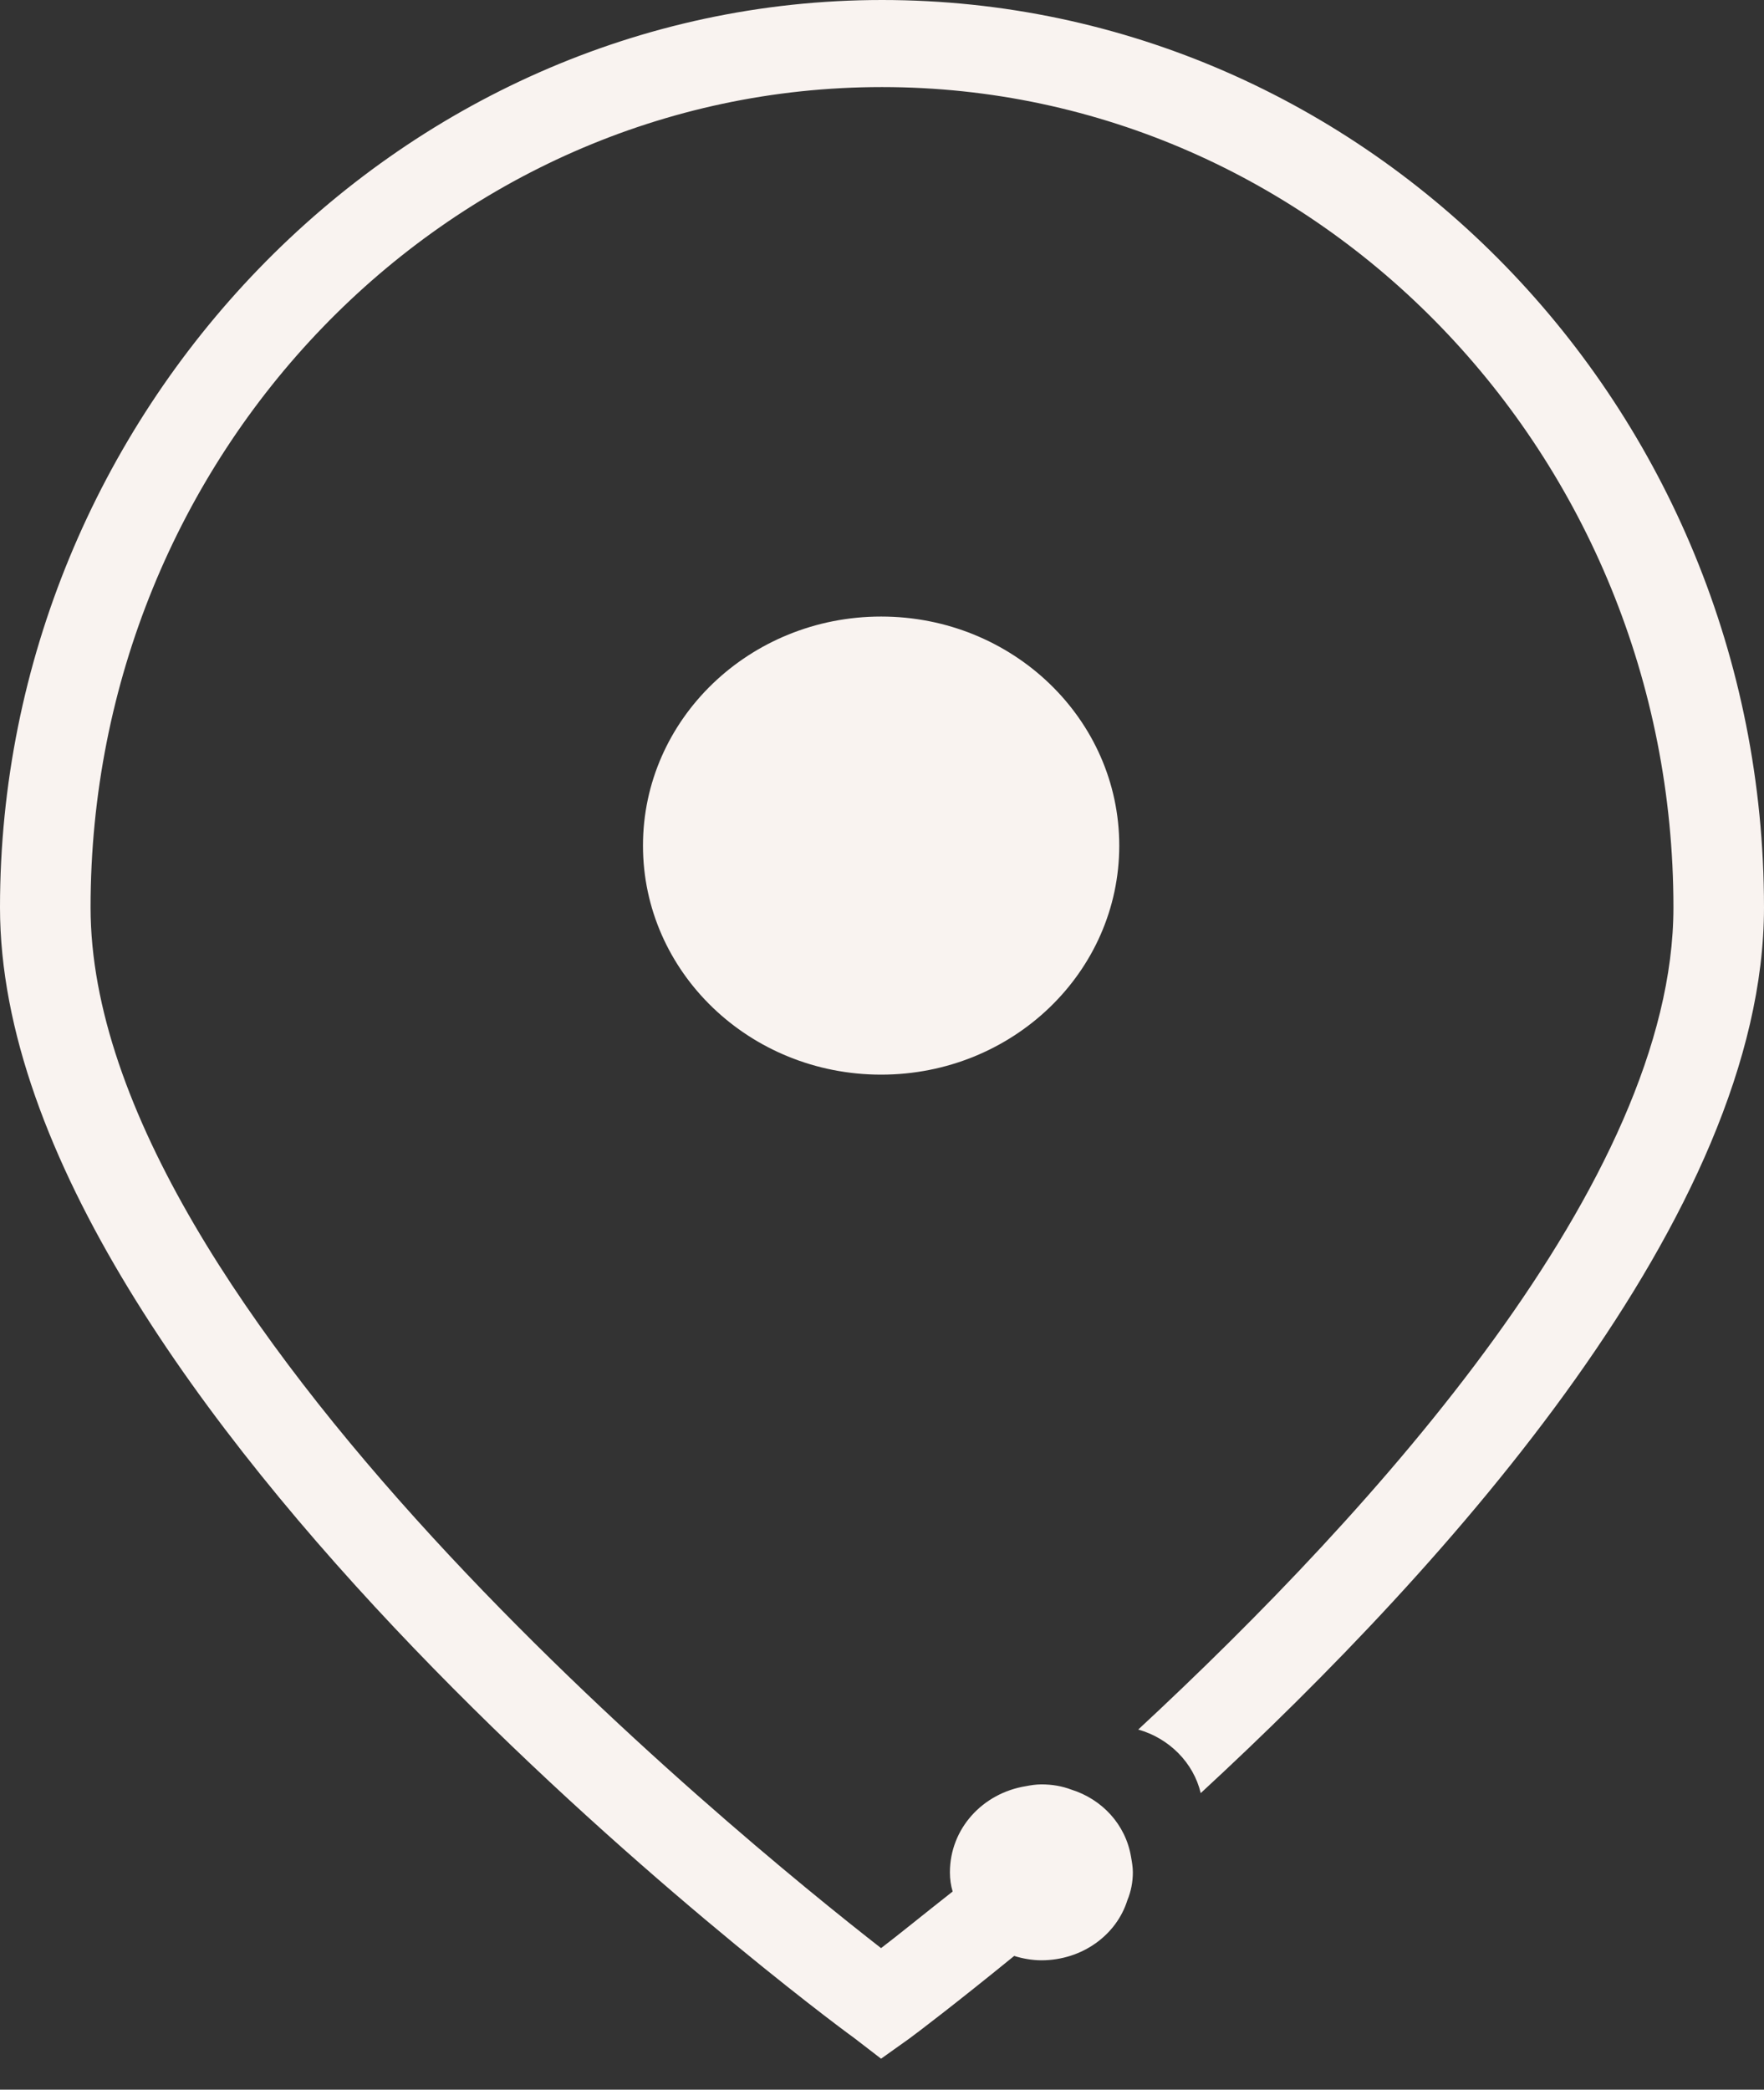 <?xml version="1.0" encoding="UTF-8"?>
<svg xmlns="http://www.w3.org/2000/svg" width="38" height="45" viewBox="0 0 38 45" fill="none">
  <rect x="0" y="0" width="38" height="45" fill="#333333" stroke="none"/>
  <g clip-path="url(#clip0_1473_2545)">
    <path d="M38 19.541C38 26.124 31.212 33.681 25.866 38.614C25.71 37.957 25.184 37.432 24.52 37.245C29.612 32.519 36.049 25.411 36.049 19.541C36.049 9.789 28.402 1.875 19 1.875C9.598 1.875 1.951 9.789 1.951 19.541C1.951 28.205 15.898 39.551 18.98 41.952C19.351 41.67 19.878 41.239 20.522 40.733C20.483 40.601 20.463 40.47 20.463 40.32C20.463 39.382 21.165 38.614 22.102 38.464C22.199 38.445 22.316 38.426 22.433 38.426C22.667 38.426 22.882 38.464 23.077 38.538C23.74 38.745 24.247 39.289 24.364 39.983C24.384 40.095 24.404 40.208 24.404 40.32C24.404 40.526 24.364 40.733 24.286 40.92C24.052 41.67 23.311 42.214 22.433 42.214C22.238 42.214 22.024 42.177 21.848 42.12C20.58 43.152 19.741 43.789 19.585 43.902L18.98 44.333L18.395 43.883C17.634 43.339 0 30.156 0 19.541C0 8.927 8.525 0 19 0C29.475 0 38 8.758 38 19.541Z" fill="#F9F3F0"></path>
    <path d="M18.981 23.142C21.814 23.142 24.111 20.934 24.111 18.21C24.111 15.486 21.814 13.277 18.981 13.277C16.148 13.277 13.851 15.486 13.851 18.21C13.851 20.934 16.148 23.142 18.981 23.142Z" fill="#F9F3F0"></path>
  </g>
  <defs>
    <clipPath id="clip0_1473_2545">
      <rect width="38" height="44.333" fill="white"></rect>
    </clipPath>
  </defs>
</svg>
